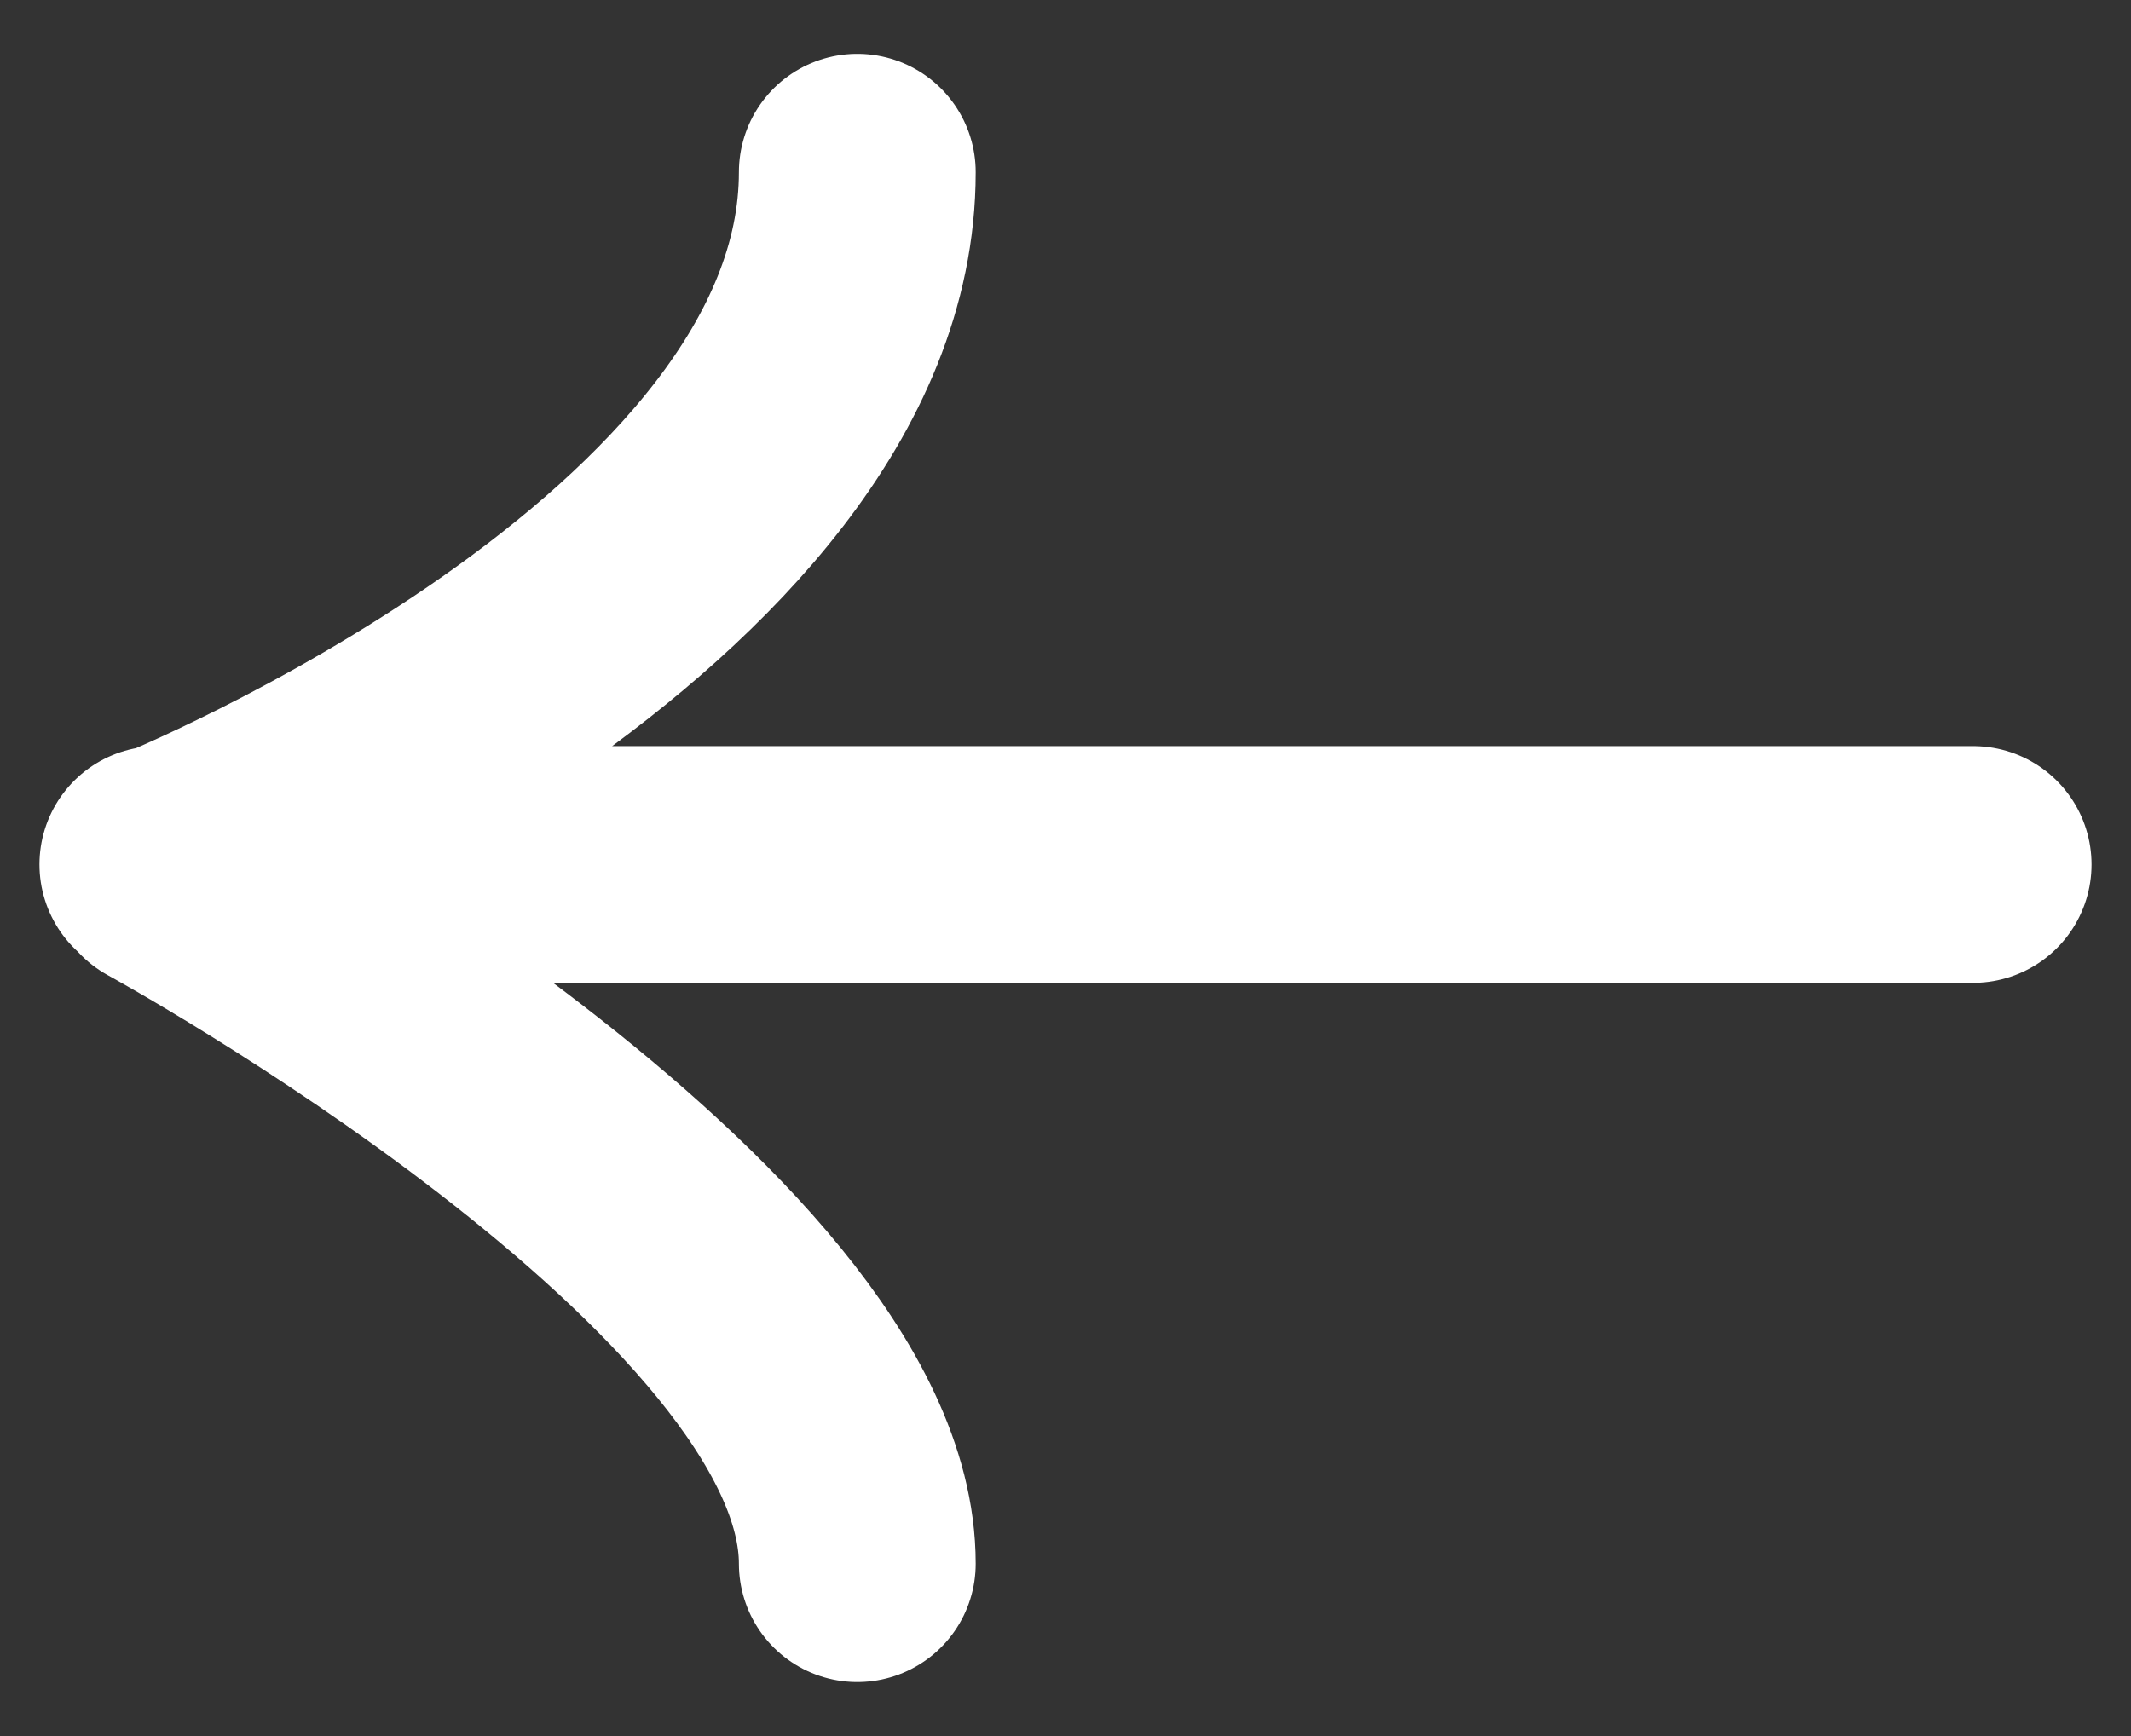 <svg xmlns="http://www.w3.org/2000/svg" width="27" height="22" viewBox="0 0 27 22" fill="none">
  <rect x="0" y="0" width="27" height="22" fill="#333333" stroke="none"/>
  <path d="M25 10.955L2 10.955M10.862 19.816C10.862 15.829 2.089 11.044 2.089 11.044M2.089 10.955C2.089 10.955 10.862 7.41 10.862 2.182" stroke="white" stroke-width="3" stroke-linecap="round"/>
</svg>